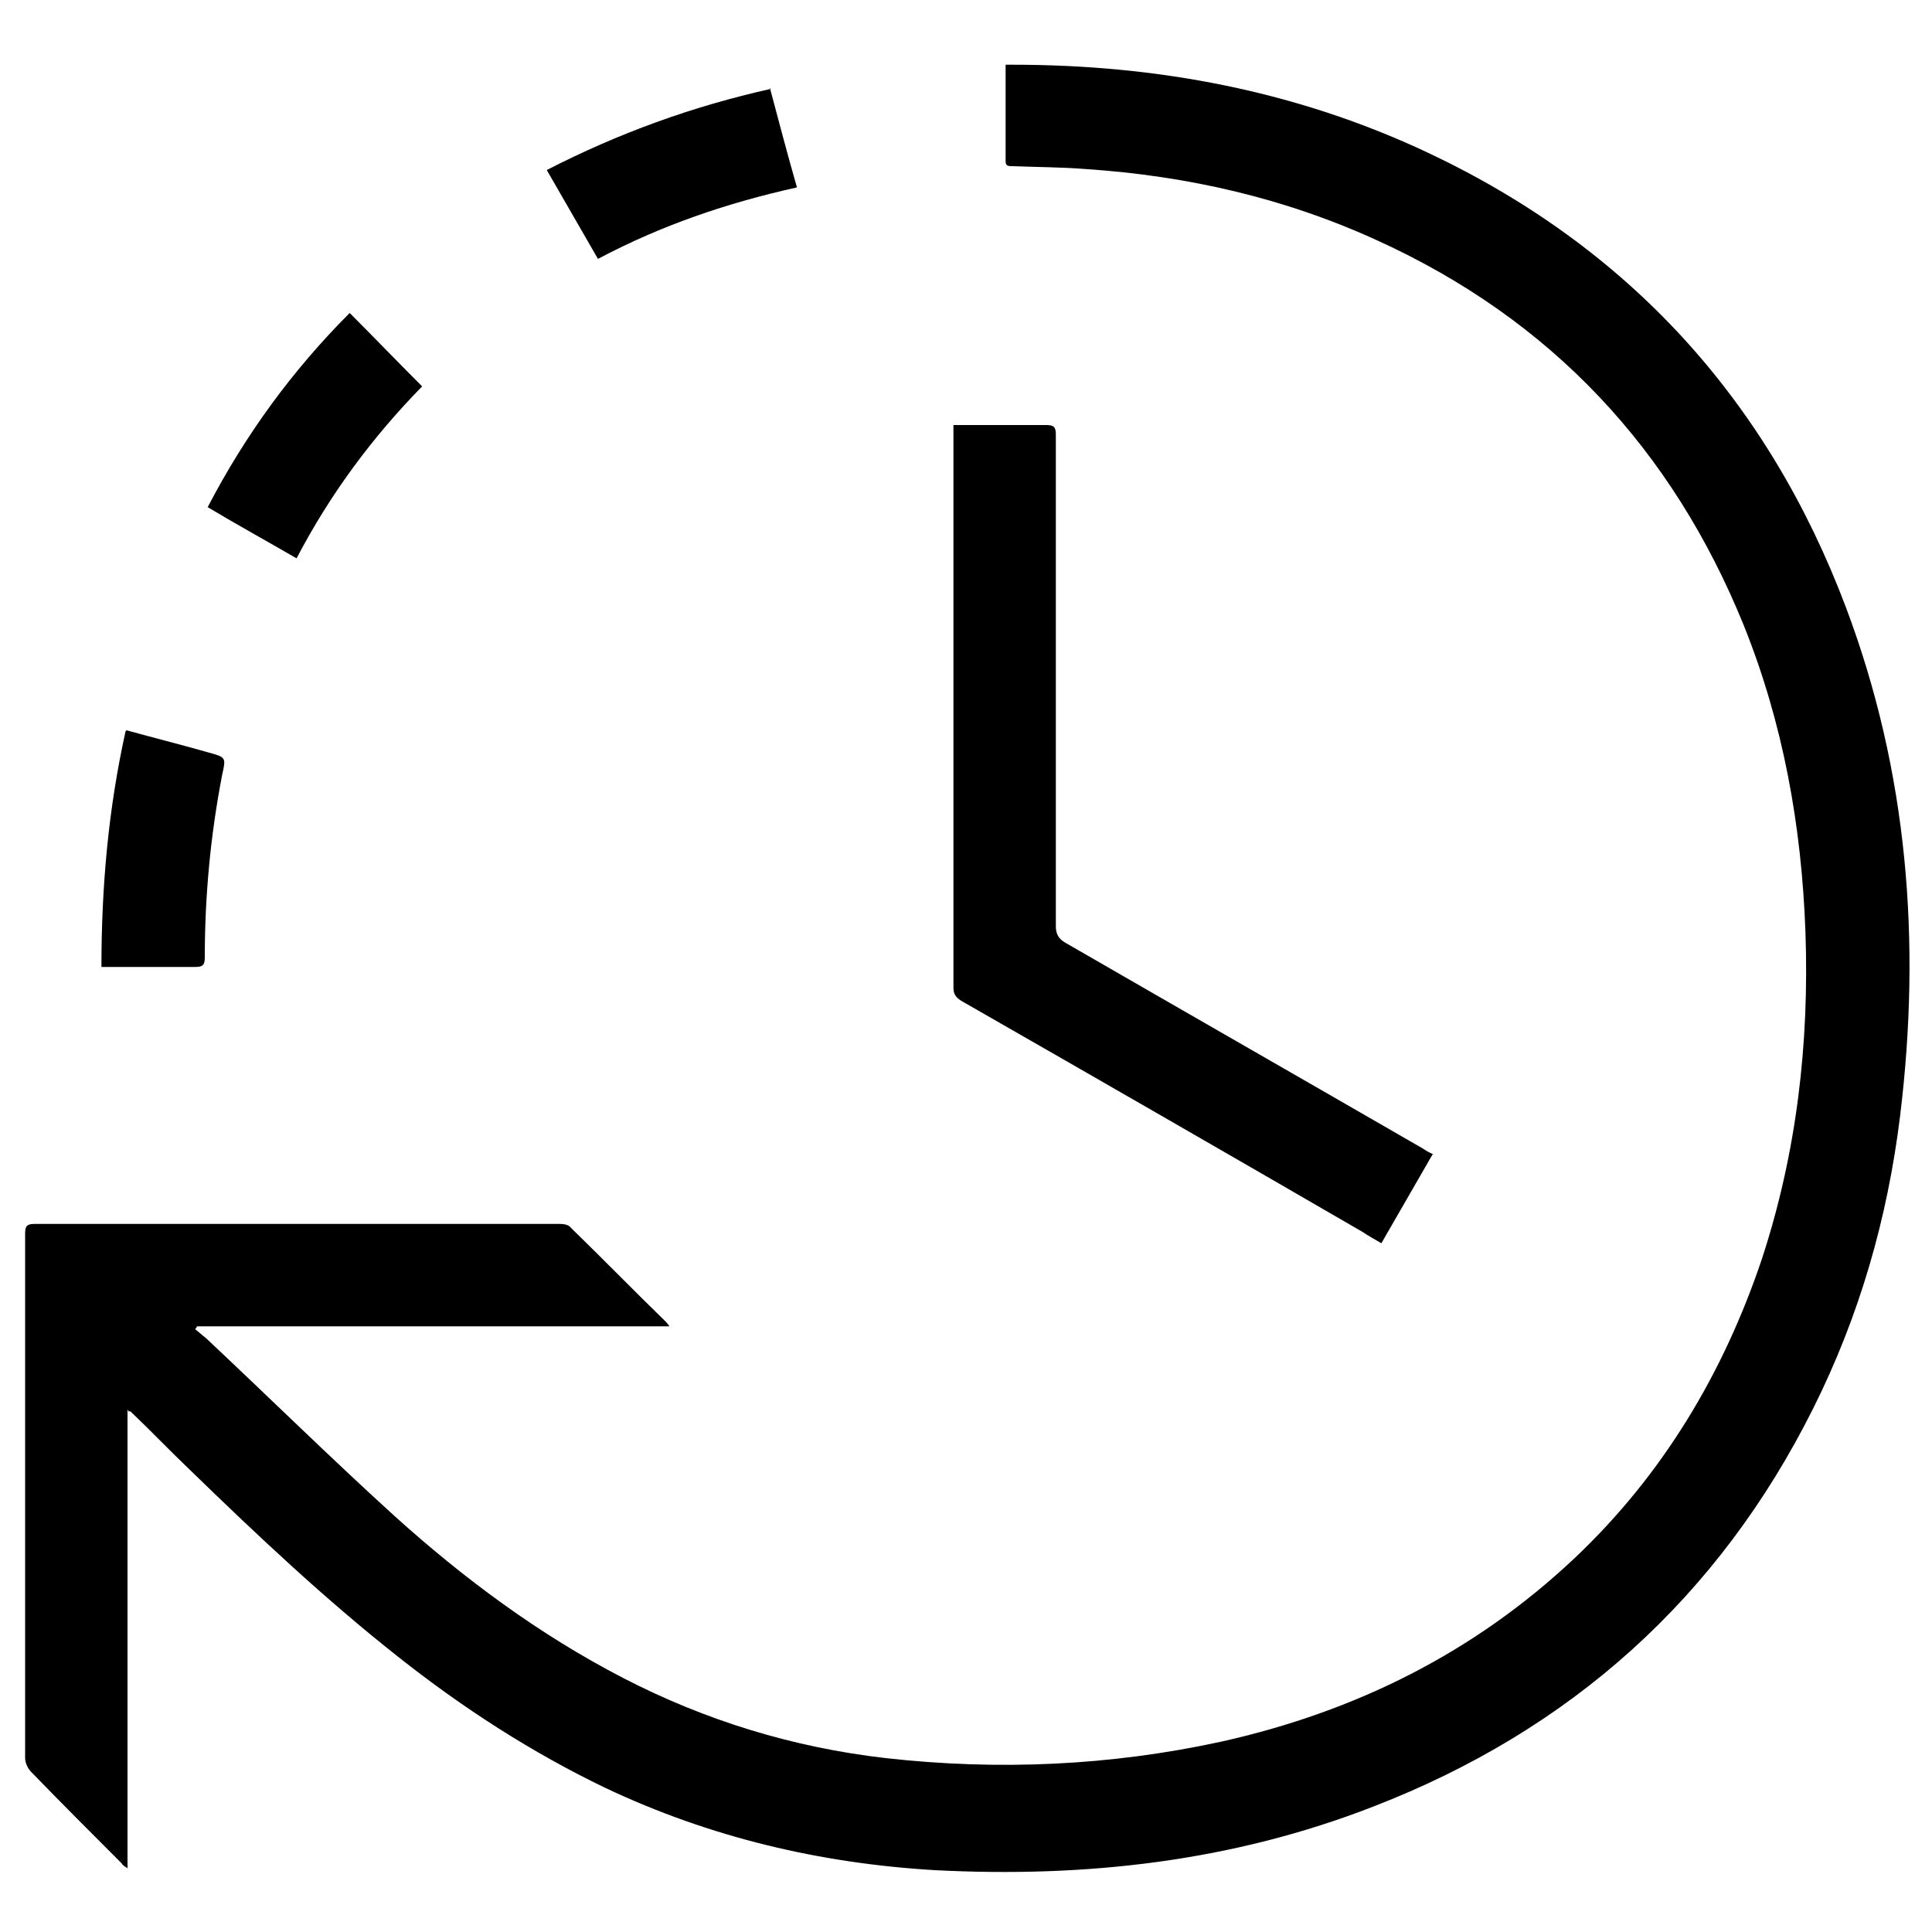 <?xml version="1.0" encoding="UTF-8"?>
<svg xmlns="http://www.w3.org/2000/svg" version="1.1" viewBox="0 0 200 200">
  <!-- Generator: Adobe Illustrator 28.7.1, SVG Export Plug-In . SVG Version: 1.2.0 Build 142)  -->
  <g>
    <g id="Camada_3">
      <g>
        <path d="M13.2,145.9v47.5c-.3-.2-.5-.3-.6-.5-3.2-3.2-6.3-6.3-9.4-9.5-.3-.3-.6-.9-.6-1.4,0-18.1,0-36.2,0-54.3,0-.8.2-1,1-1,18.1,0,36.3,0,54.4,0,.4,0,.9.1,1.1.4,3.3,3.2,6.5,6.5,9.8,9.7,0,0,.2.2.4.5H20.4c0,0-.1.2-.2.3.4.3.7.6,1.1.9,6.5,6.1,12.9,12.4,19.5,18.4,7.2,6.5,15,12.3,23.7,16.8,8.5,4.4,17.6,7.2,27.2,8.3,11.6,1.3,23.2.8,34.7-1.7,13.9-3.1,26.2-9.2,36.6-19,9.1-8.6,15.4-19.1,19.4-31,3.6-11,4.9-22.3,4.5-33.8-.4-11-2.3-21.6-6.4-31.8-7.4-18.2-19.9-31.6-37.9-39.8-9.6-4.4-19.7-6.7-30.2-7.4-2.5-.2-5.1-.2-7.6-.3-.4,0-.7,0-.7-.5,0-3.3,0-6.6,0-10,.3,0,.5,0,.7,0,15,0,29.4,2.7,43,9.1,20.8,9.8,35.2,25.6,43.3,47.1,6.4,17,7.8,34.6,5.6,52.6-1.3,10.6-4.2,20.7-9,30.3-9.8,19.6-25.1,33.3-45.5,41.2-14.6,5.7-29.8,7.4-45.4,6.6-11.9-.7-23.3-3.4-34.1-8.5-7.7-3.7-14.8-8.3-21.5-13.6-7.6-6-14.6-12.6-21.5-19.3-2.1-2-4.1-4.1-6.2-6.1h-.2Z"/>
        <path d="M148.3,119.5c-1.8,3.1-3.5,6.1-5.3,9.2-.7-.4-1.4-.8-2-1.2-13.8-8-27.7-16-41.5-23.9-.6-.4-.8-.7-.8-1.4,0-19.1,0-38.2,0-57.3,0-.3,0-.6,0-.9h1c2.9,0,5.7,0,8.6,0,.8,0,1,.2,1,1,0,17,0,33.9,0,50.9,0,.8.3,1.3,1,1.7,12.3,7.1,24.7,14.2,37,21.3.3.2.6.4,1.1.6Z"/>
        <path d="M30.7,57.8c-3.1-1.8-6.2-3.5-9.2-5.3,3.9-7.5,8.8-14.2,14.7-20.1,2.5,2.5,4.9,5,7.5,7.6-5.1,5.2-9.5,11.1-13,17.8Z"/>
        <path d="M79.7,9.1c.9,3.4,1.8,6.8,2.8,10.3-7.2,1.6-14,3.9-20.6,7.4-1.8-3.1-3.5-6.1-5.3-9.2,7.4-3.8,15.1-6.6,23.2-8.4Z"/>
        <path d="M13.1,75.6c2.9.8,5.7,1.5,8.5,2.3,1.8.5,1.8.5,1.4,2.3-1.2,6.2-1.8,12.5-1.8,18.9,0,.8-.2,1-1,1-2.9,0-5.8,0-8.7,0-.3,0-.6,0-1,0,0-8.2.7-16.3,2.5-24.4Z"/>
      </g>
    </g>
  </g>
</svg>